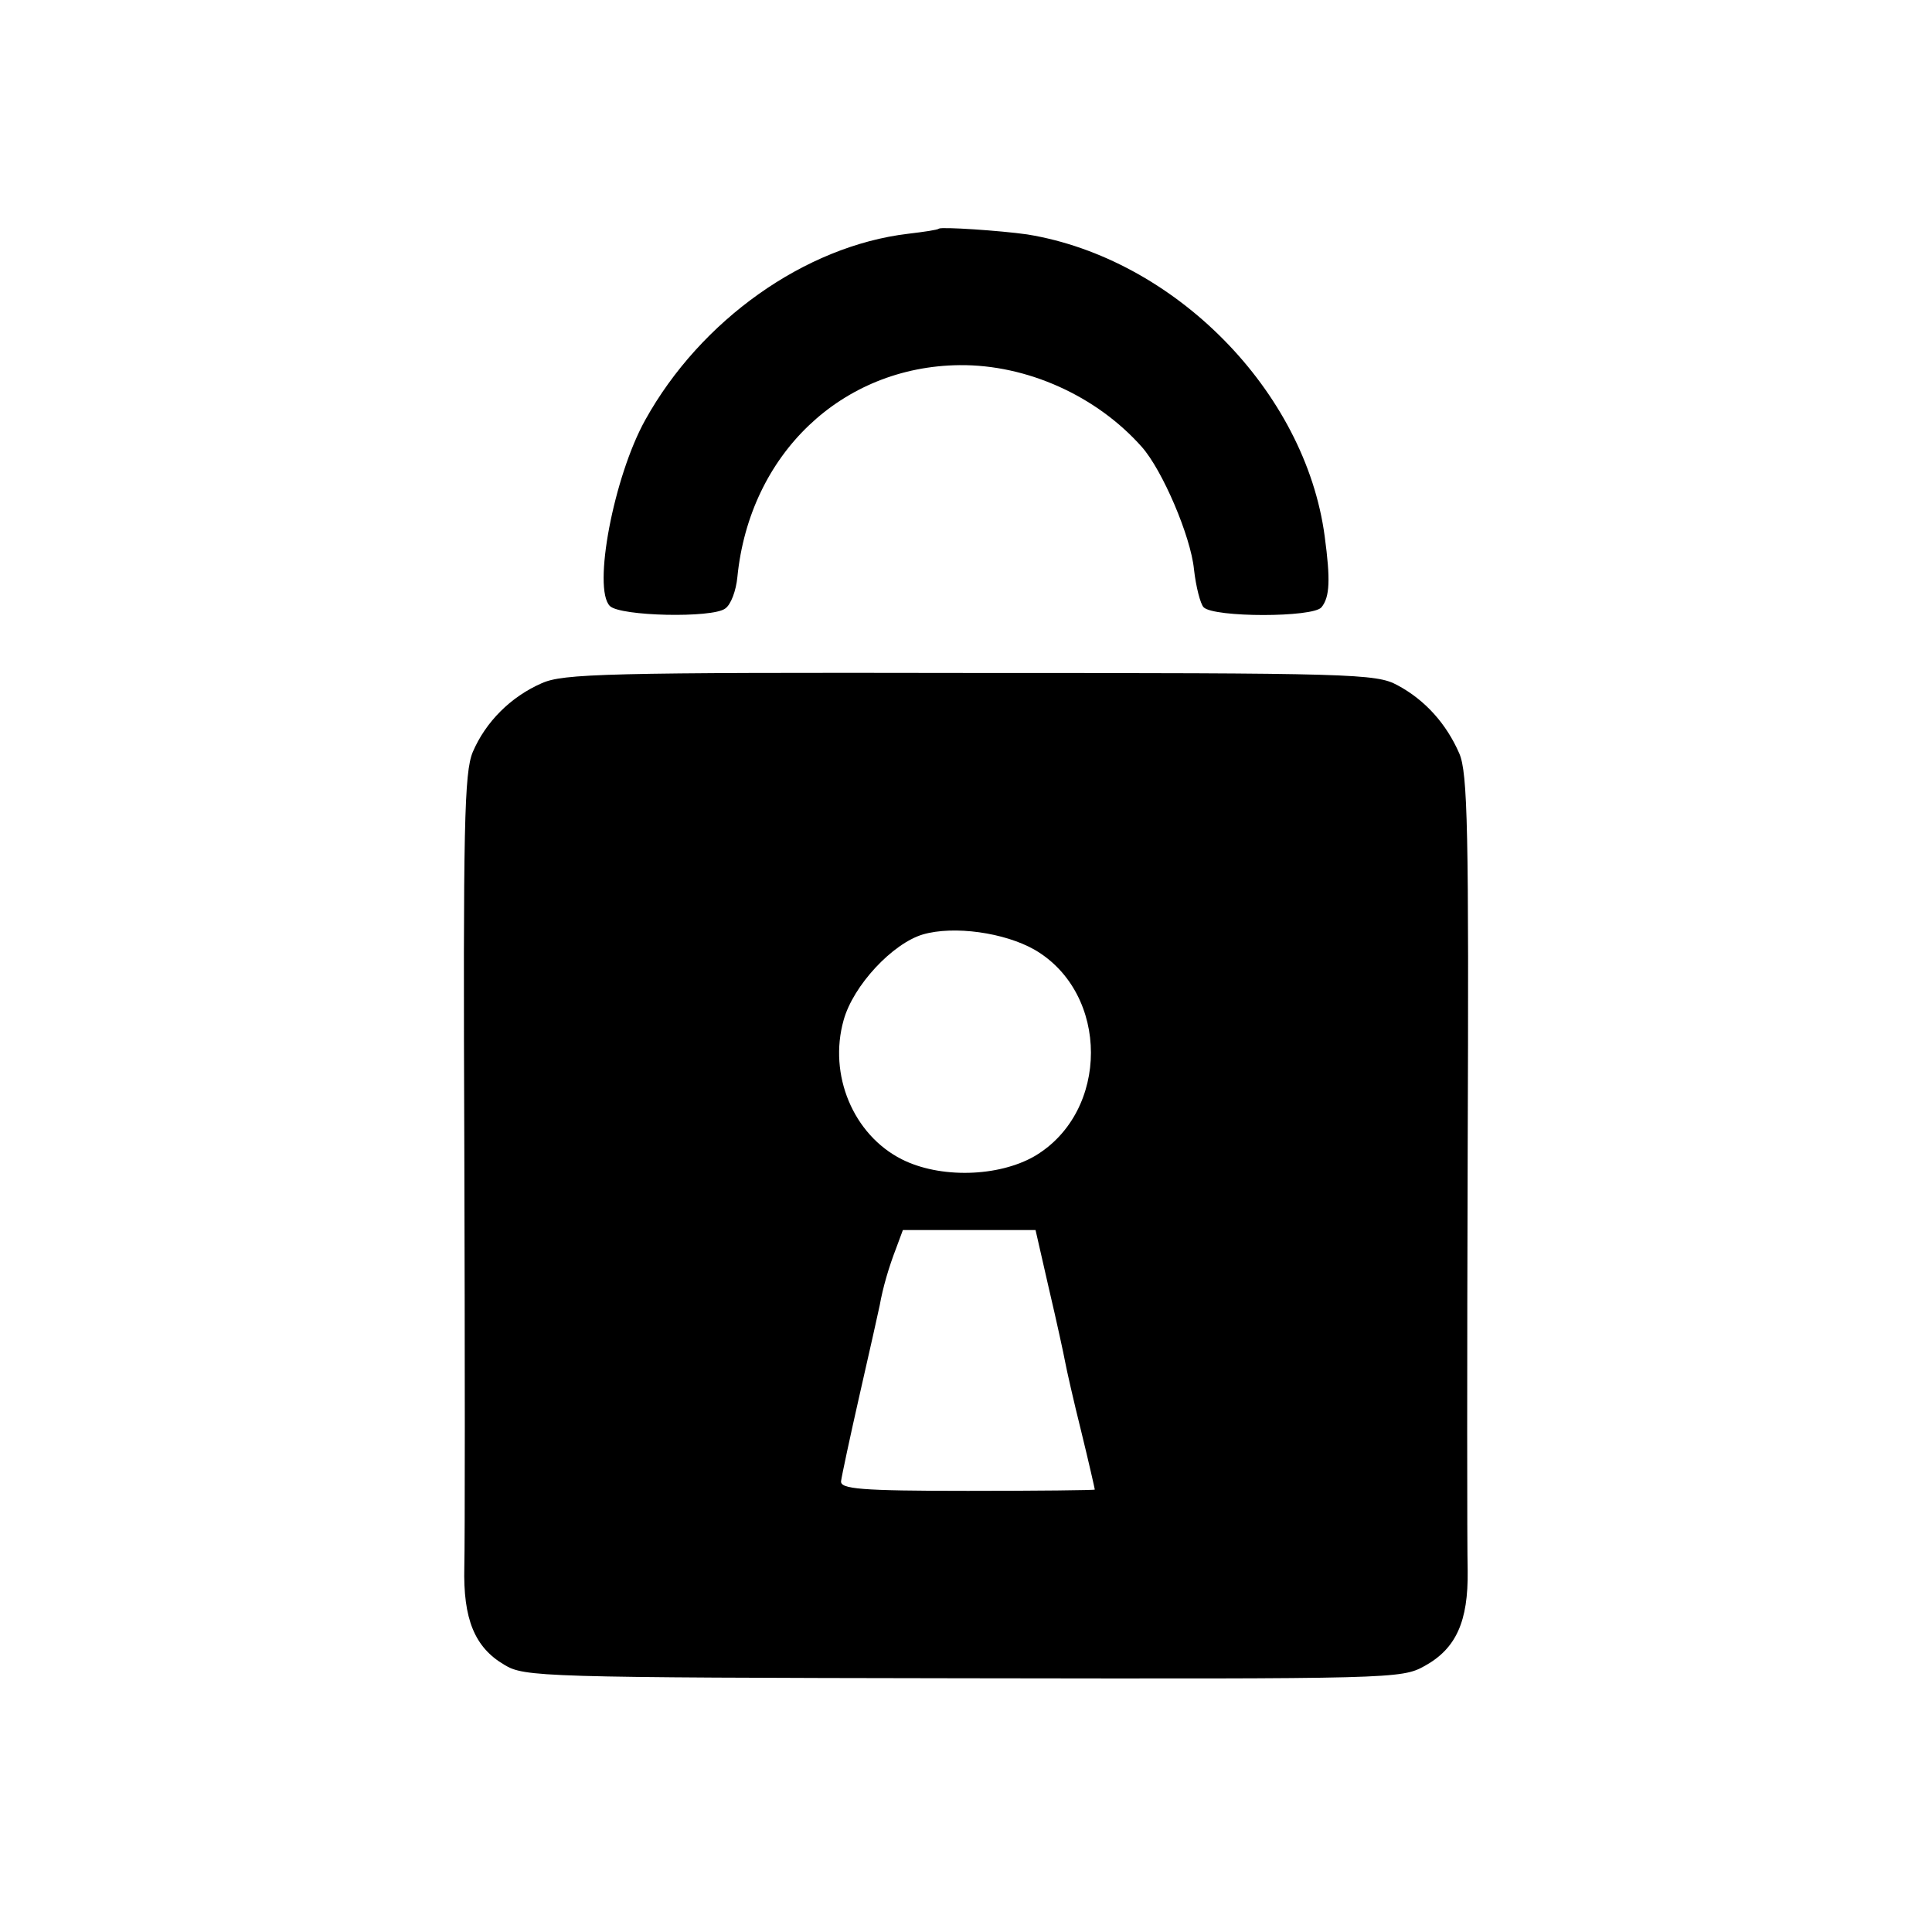 <?xml version="1.0" standalone="no"?>
<!DOCTYPE svg PUBLIC "-//W3C//DTD SVG 20010904//EN"
 "http://www.w3.org/TR/2001/REC-SVG-20010904/DTD/svg10.dtd">
<svg version="1.0" xmlns="http://www.w3.org/2000/svg"
 width="300pt" height="300pt" viewBox="0 0 300 300"
 preserveAspectRatio="xMidYMid meet">
<g transform="translate(0,300) scale(0.1,-0.1)"
fill="#000000" stroke="none">
<path d="M1458 2645 c-2 -2 -23 -5 -48 -8 -160 -19 -322 -134 -408 -289 -49
-88 -82 -262 -55 -289 16 -16 159 -19 179 -4 9 6 17 28 19 49 19 191 162 327
345 329 105 1 213 -48 283 -127 32 -36 76 -139 81 -190 3 -27 10 -54 15 -59
16 -16 170 -16 183 0 13 16 14 43 5 110 -30 226 -234 432 -462 469 -42 6 -133
12 -137 9z"/>
<path d="M841 1939 c-48 -21 -87 -60 -107 -107 -13 -32 -15 -111 -13 -617 1
-319 1 -611 0 -648 -2 -81 16 -125 62 -152 31 -19 56 -20 712 -21 667 -1 681
-1 717 19 49 27 68 69 67 148 -1 35 -1 327 0 649 2 502 0 590 -13 620 -20 46
-53 83 -96 106 -33 18 -69 19 -664 19 -566 1 -632 -1 -665 -16z m766 -414
c116 -68 116 -251 0 -320 -57 -33 -148 -35 -207 -5 -75 38 -114 131 -90 216
15 54 76 119 123 133 48 14 127 3 174 -24z m22 -527 c12 -51 23 -102 25 -113
2 -11 13 -60 25 -108 12 -49 21 -89 21 -90 0 -1 -89 -2 -197 -2 -168 0 -198 3
-197 15 1 8 14 69 29 135 15 66 29 128 31 138 5 28 14 59 26 90 l10 27 103 0
103 0 21 -92z"/>
</g>
</svg>
